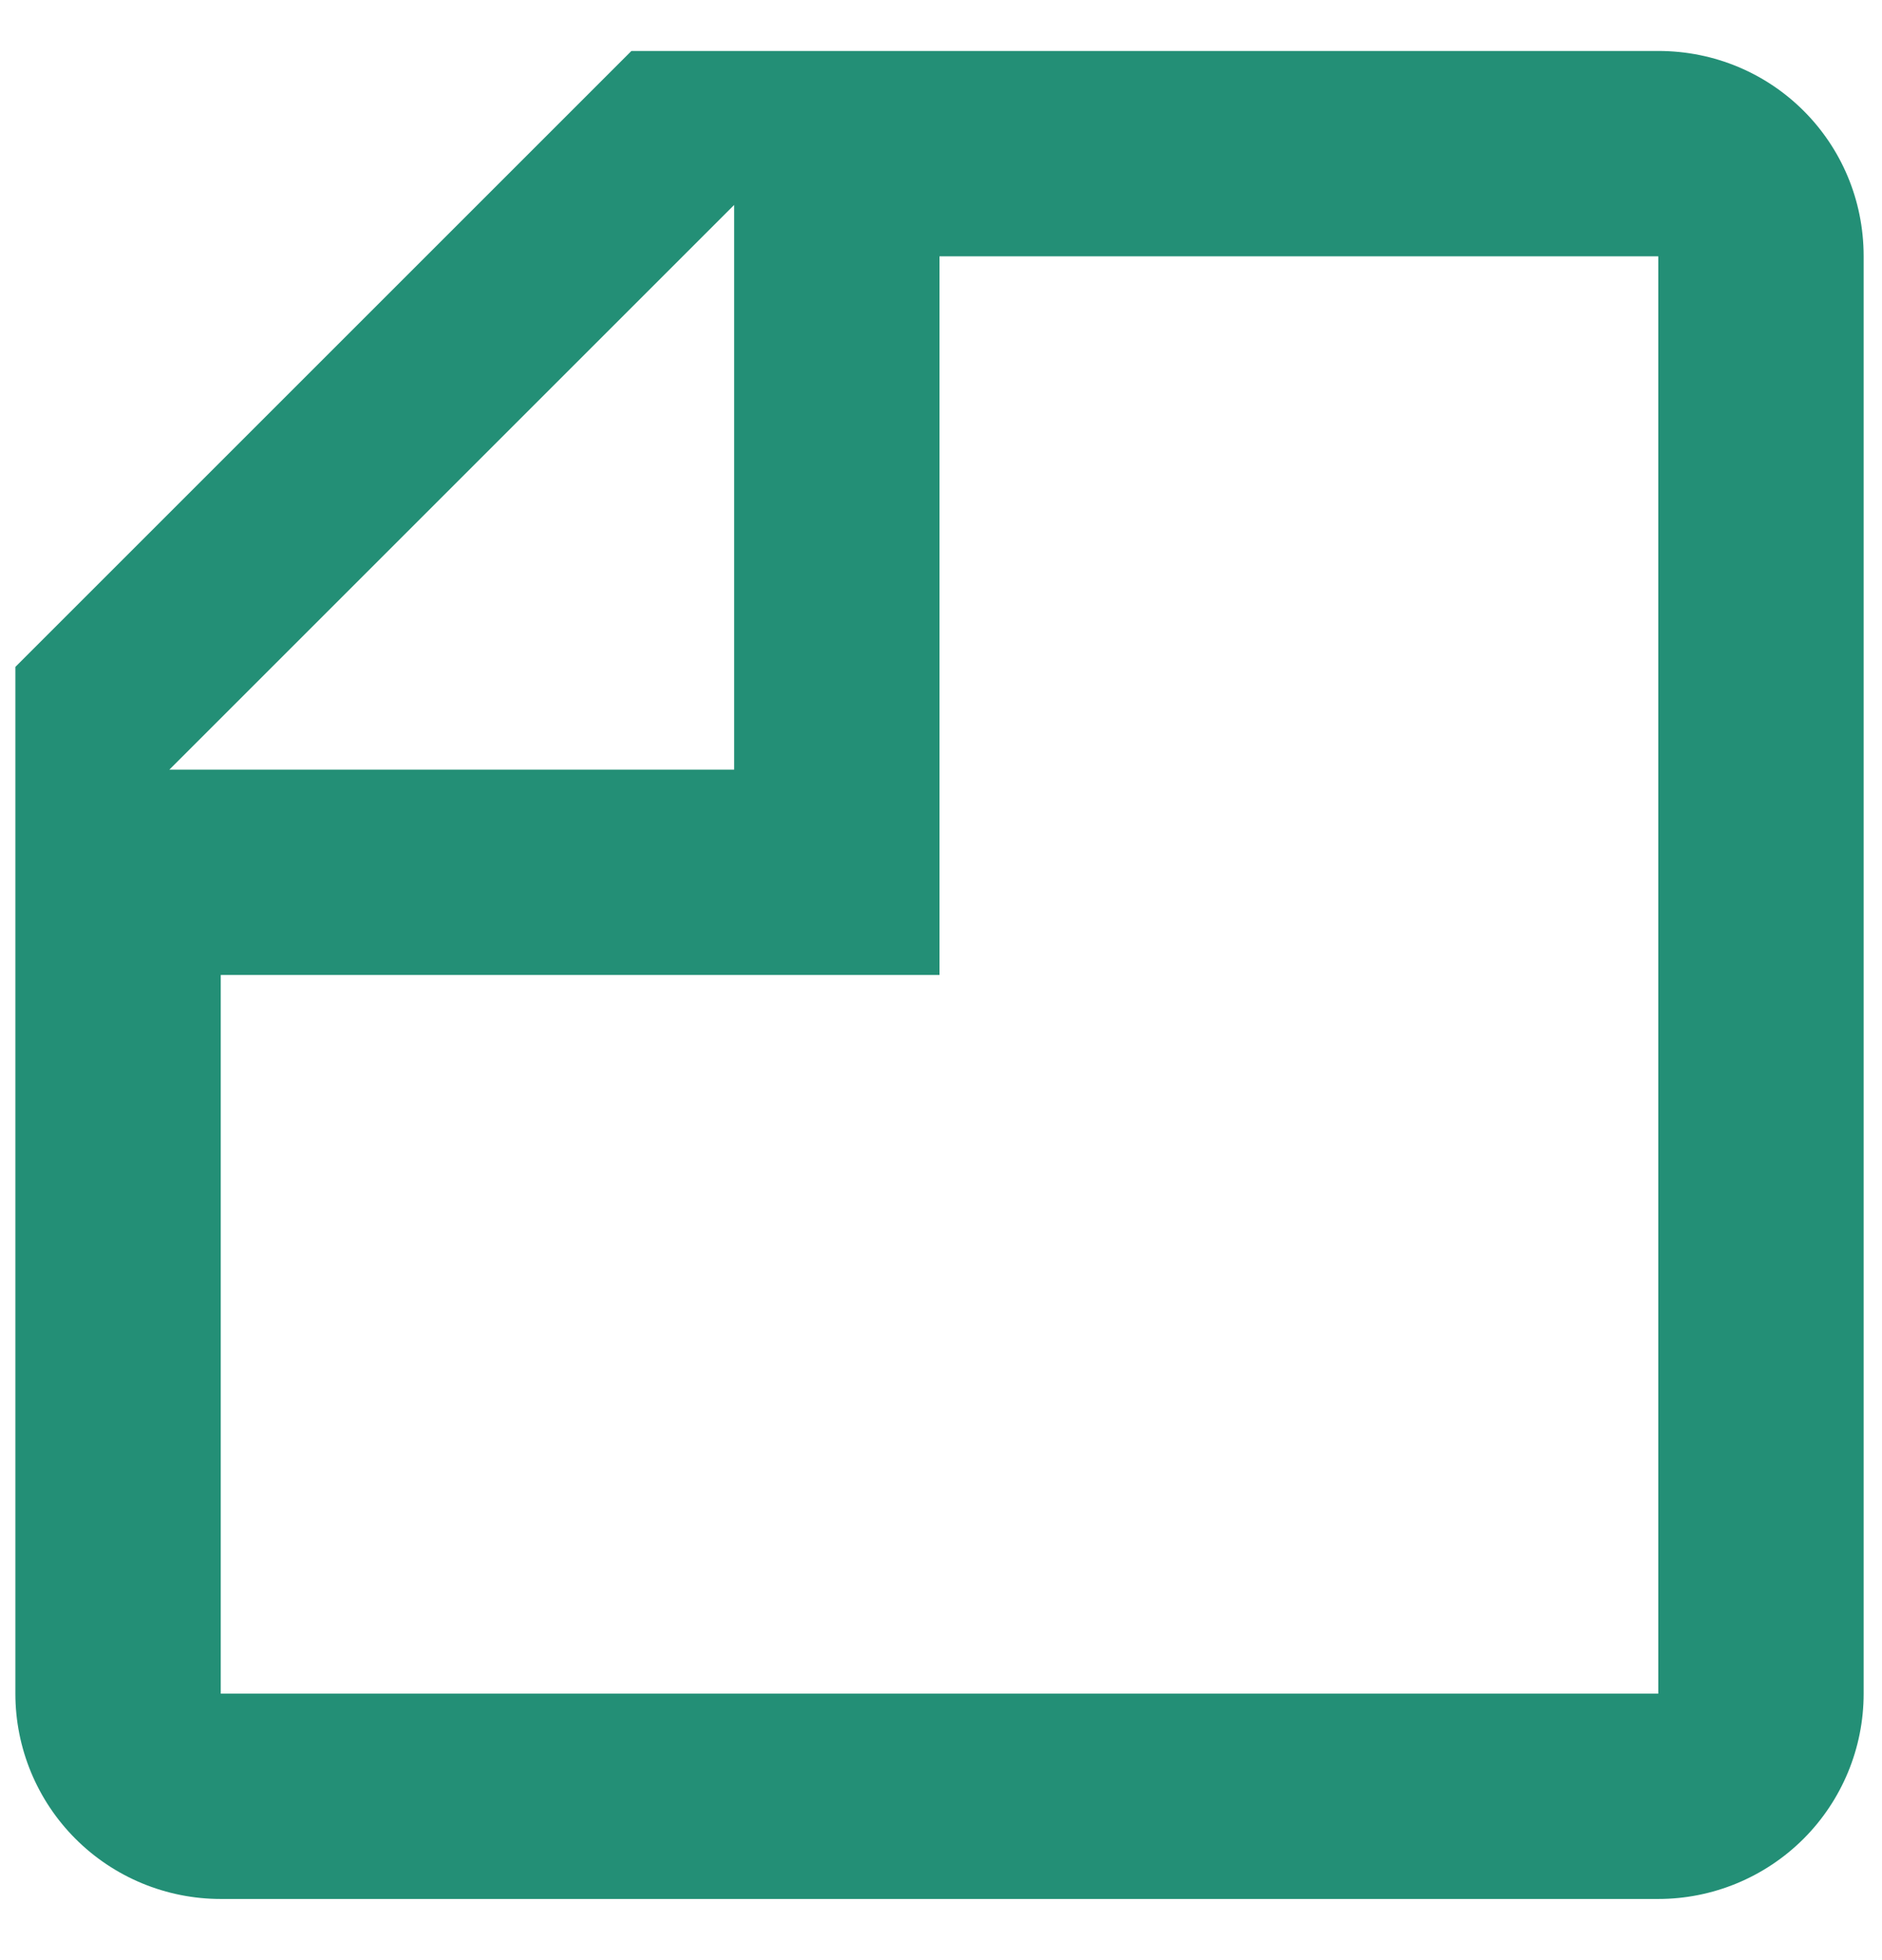 <svg width="24" height="25" viewBox="0 0 24 25" fill="none" xmlns="http://www.w3.org/2000/svg">
<path d="M9.362 9.816H2.16L9.362 2.614V9.816ZM21.147 0.65H8.052L0.196 8.506V21.601C0.196 22.296 0.472 22.962 0.963 23.453C1.454 23.944 2.12 24.22 2.815 24.22H21.147C21.841 24.22 22.507 23.944 22.999 23.453C23.49 22.962 23.766 22.296 23.766 21.601V3.269C23.766 1.815 22.6 0.65 21.147 0.65ZM21.147 3.269V21.601H2.815V12.435H11.981V3.269H21.147Z" fill="#238F76"/>
</svg>
